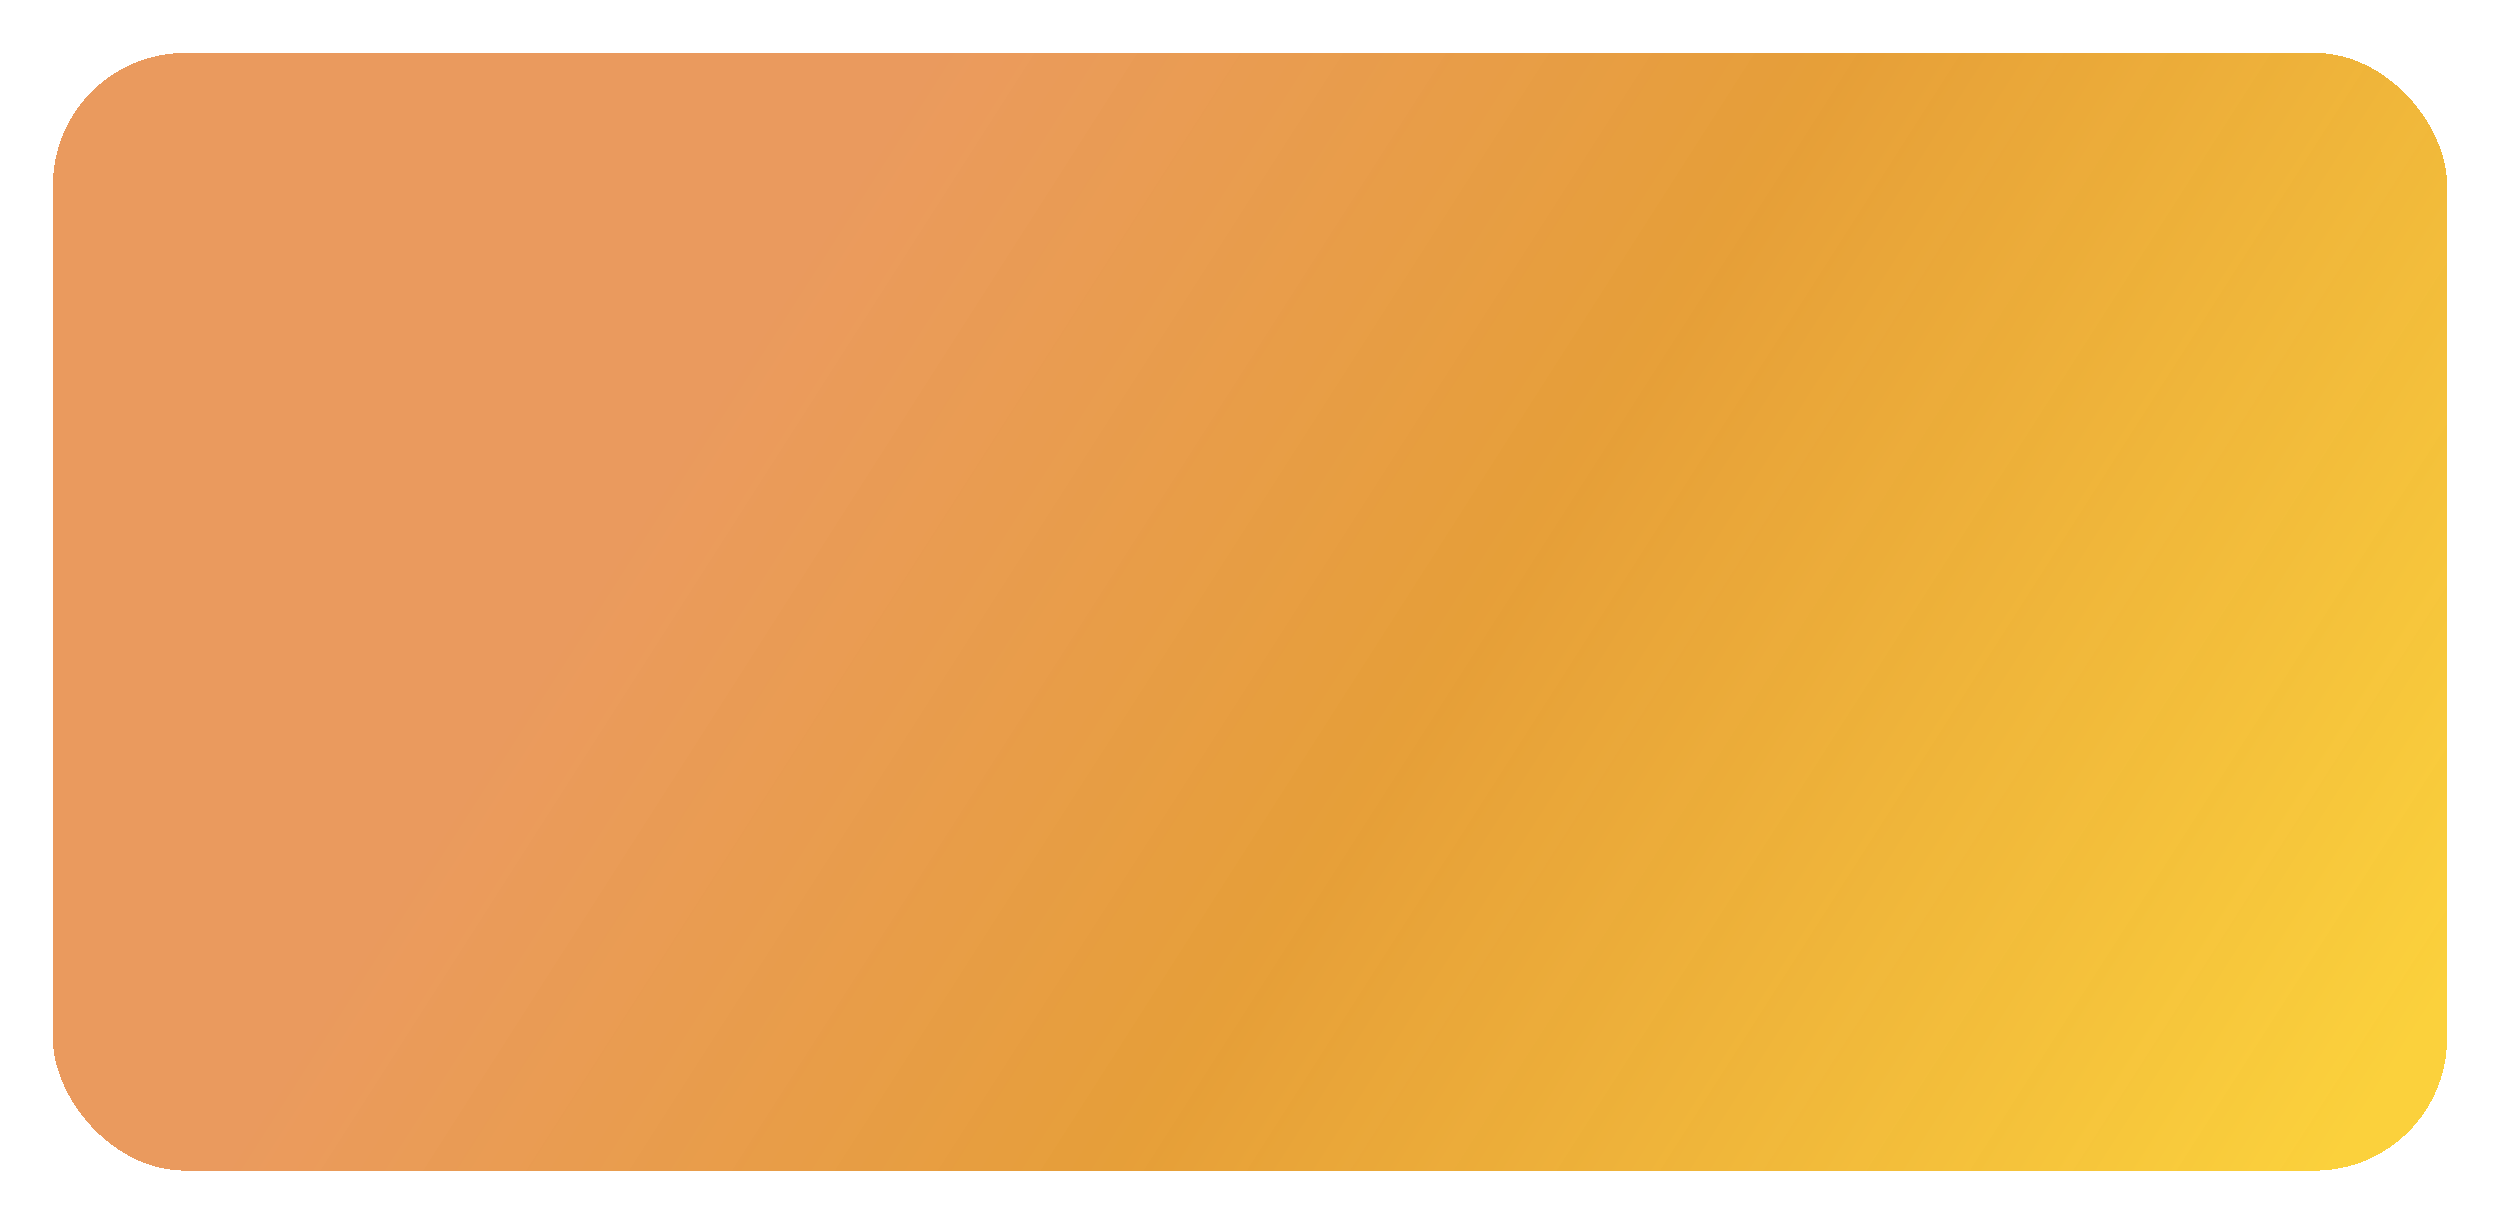 <?xml version="1.0" encoding="UTF-8"?> <svg xmlns="http://www.w3.org/2000/svg" width="378" height="185" viewBox="0 0 378 185" fill="none"> <g filter="url(#filter0_d_729_302)"> <rect x="8" y="3" width="362" height="169" rx="20" fill="url(#paint0_linear_729_302)" shape-rendering="crispEdges"></rect> </g> <defs> <filter id="filter0_d_729_302" x="0" y="0" width="378" height="185" filterUnits="userSpaceOnUse" color-interpolation-filters="sRGB"> <feFlood flood-opacity="0" result="BackgroundImageFix"></feFlood> <feColorMatrix in="SourceAlpha" type="matrix" values="0 0 0 0 0 0 0 0 0 0 0 0 0 0 0 0 0 0 127 0" result="hardAlpha"></feColorMatrix> <feOffset dy="5"></feOffset> <feGaussianBlur stdDeviation="4"></feGaussianBlur> <feComposite in2="hardAlpha" operator="out"></feComposite> <feColorMatrix type="matrix" values="0 0 0 0 0.425 0 0 0 0 0.289 0 0 0 0 0.184 0 0 0 0.65 0"></feColorMatrix> <feBlend mode="normal" in2="BackgroundImageFix" result="effect1_dropShadow_729_302"></feBlend> <feBlend mode="normal" in="SourceGraphic" in2="effect1_dropShadow_729_302" result="shape"></feBlend> </filter> <linearGradient id="paint0_linear_729_302" x1="134" y1="16.203" x2="359.829" y2="160.532" gradientUnits="userSpaceOnUse"> <stop stop-color="#E99250" stop-opacity="0.92"></stop> <stop offset="0.424" stop-color="#E59A2F" stop-opacity="0.954"></stop> <stop offset="1" stop-color="#FBD13C"></stop> </linearGradient> </defs> </svg> 